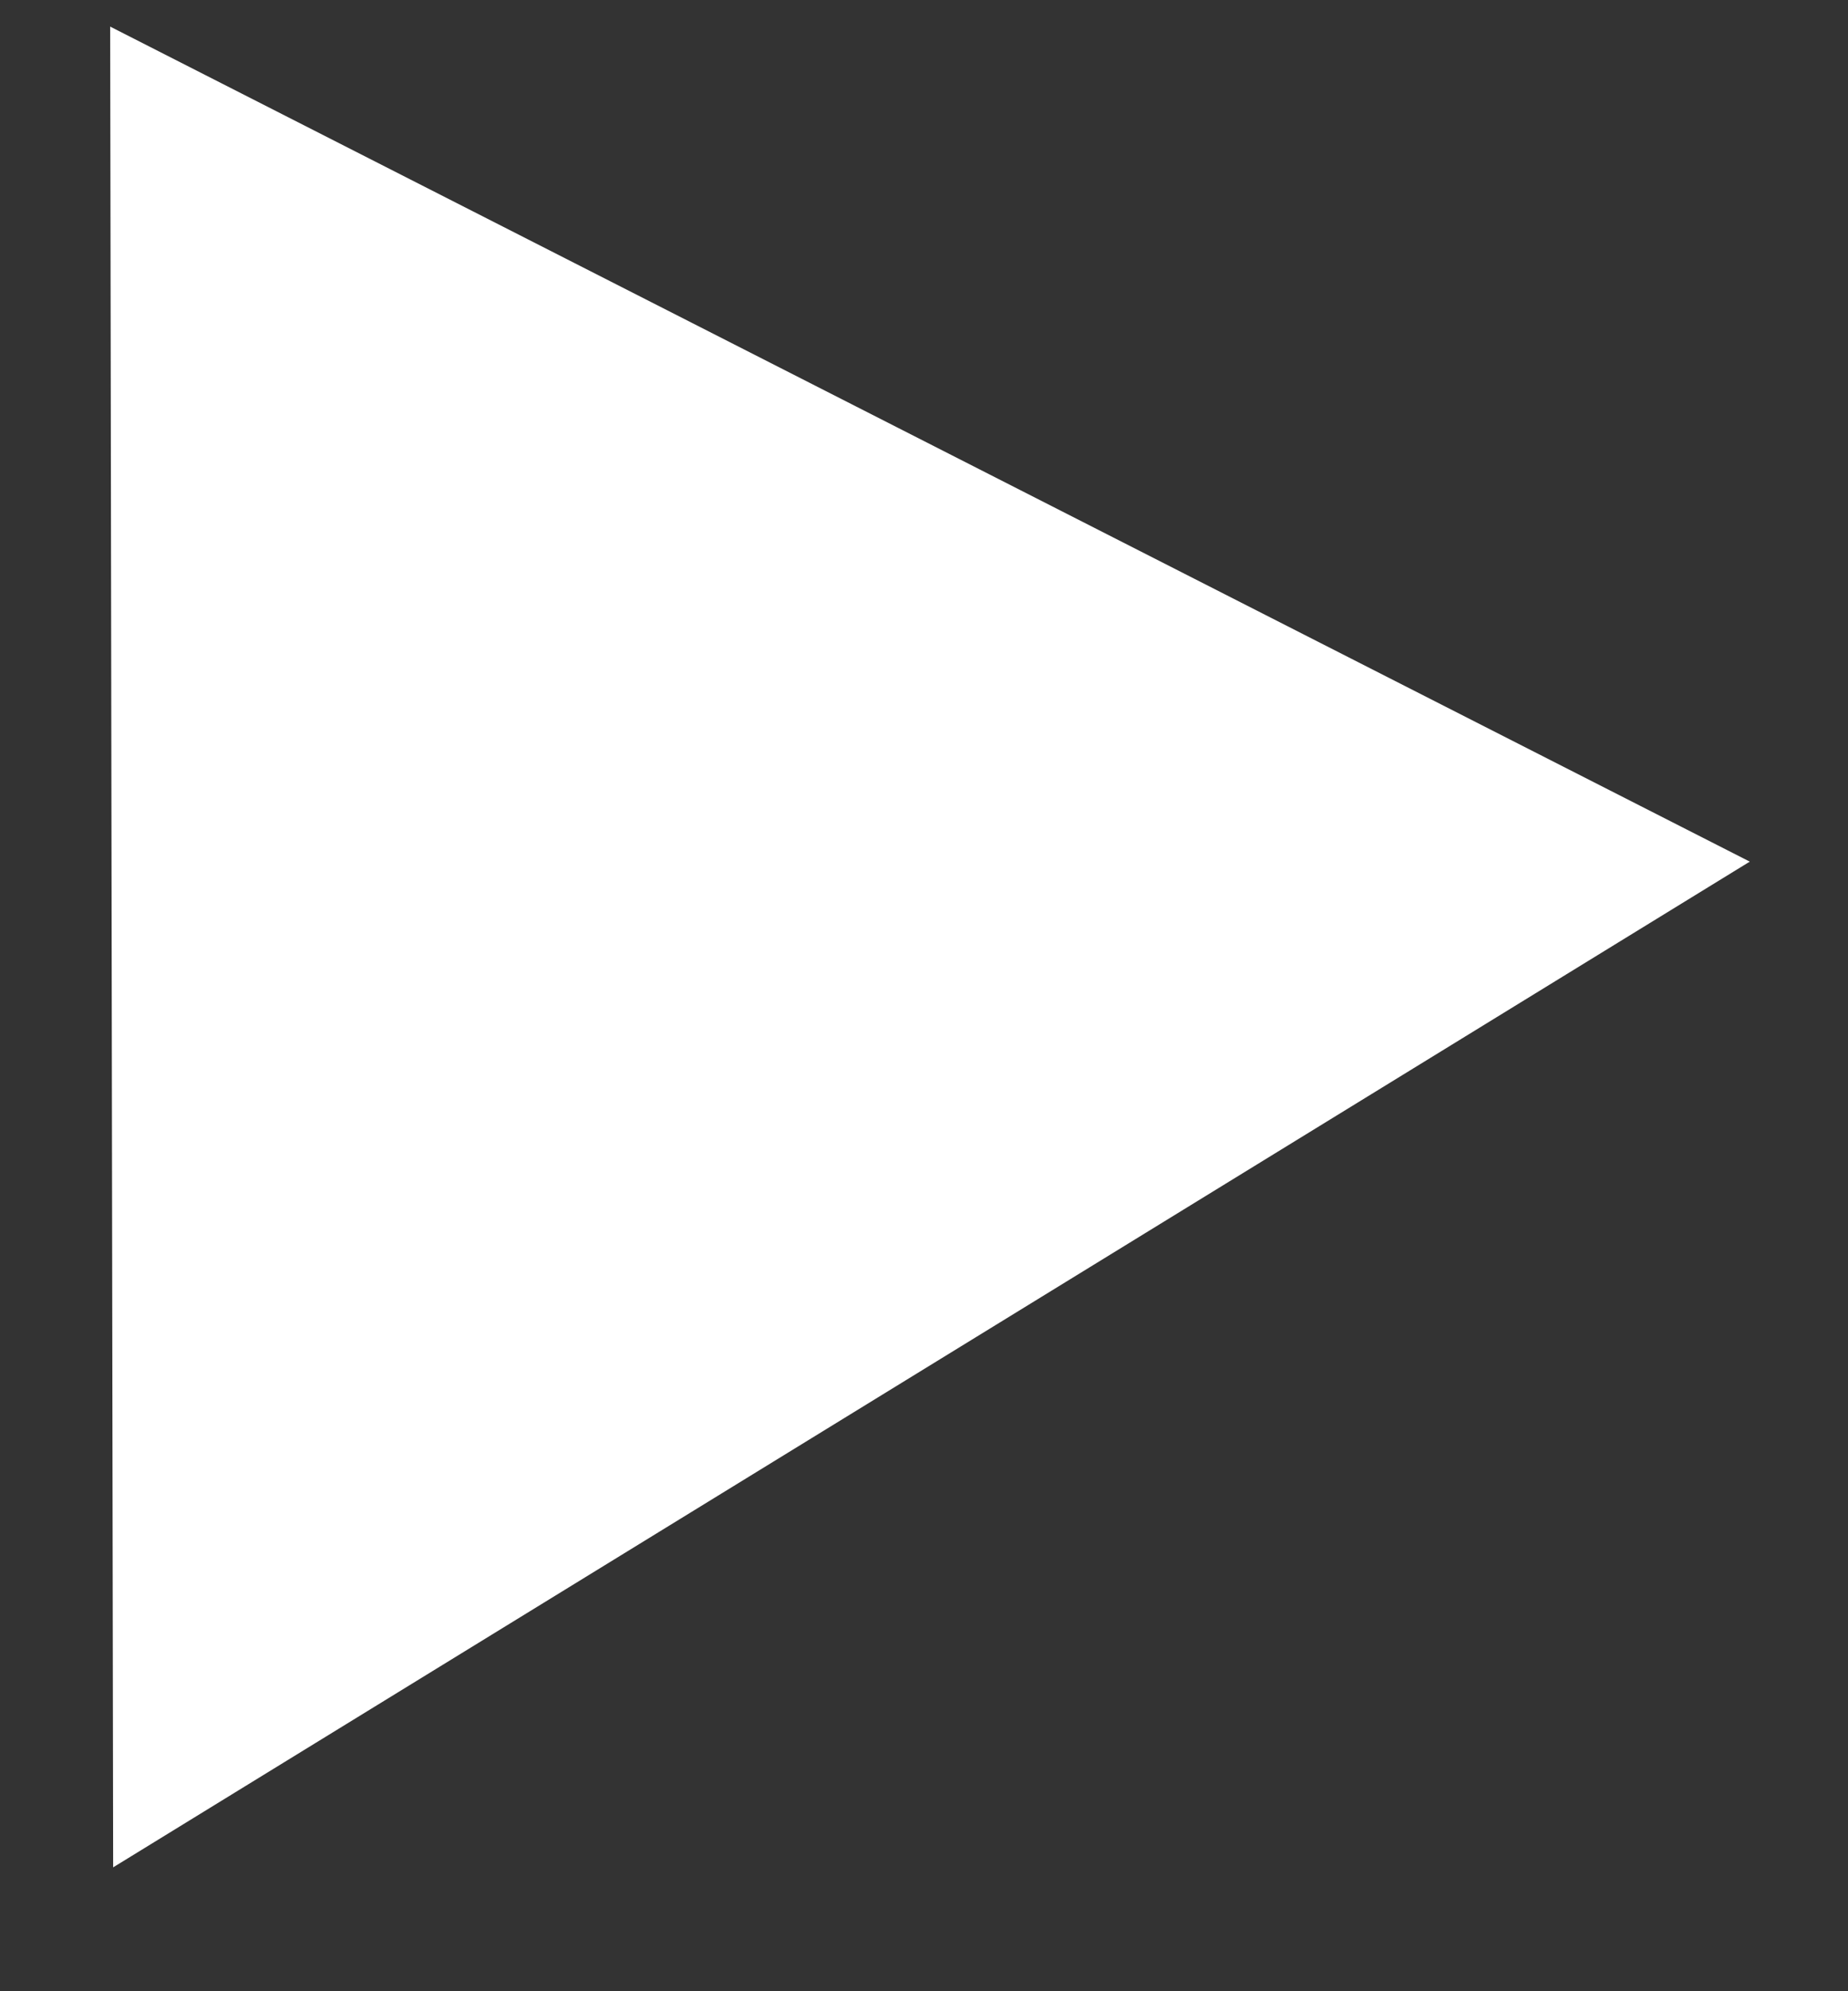 <?xml version="1.0" encoding="UTF-8"?> <svg xmlns="http://www.w3.org/2000/svg" width="13" height="14" viewBox="0 0 13 14" fill="none"><rect x="0" y="0" width="13" height="14" fill="#333333" stroke="none"/> <path d="M0.775 0.187L12.309 6.058L0.796 13.129L0.775 0.187Z" fill="white"></path> </svg> 